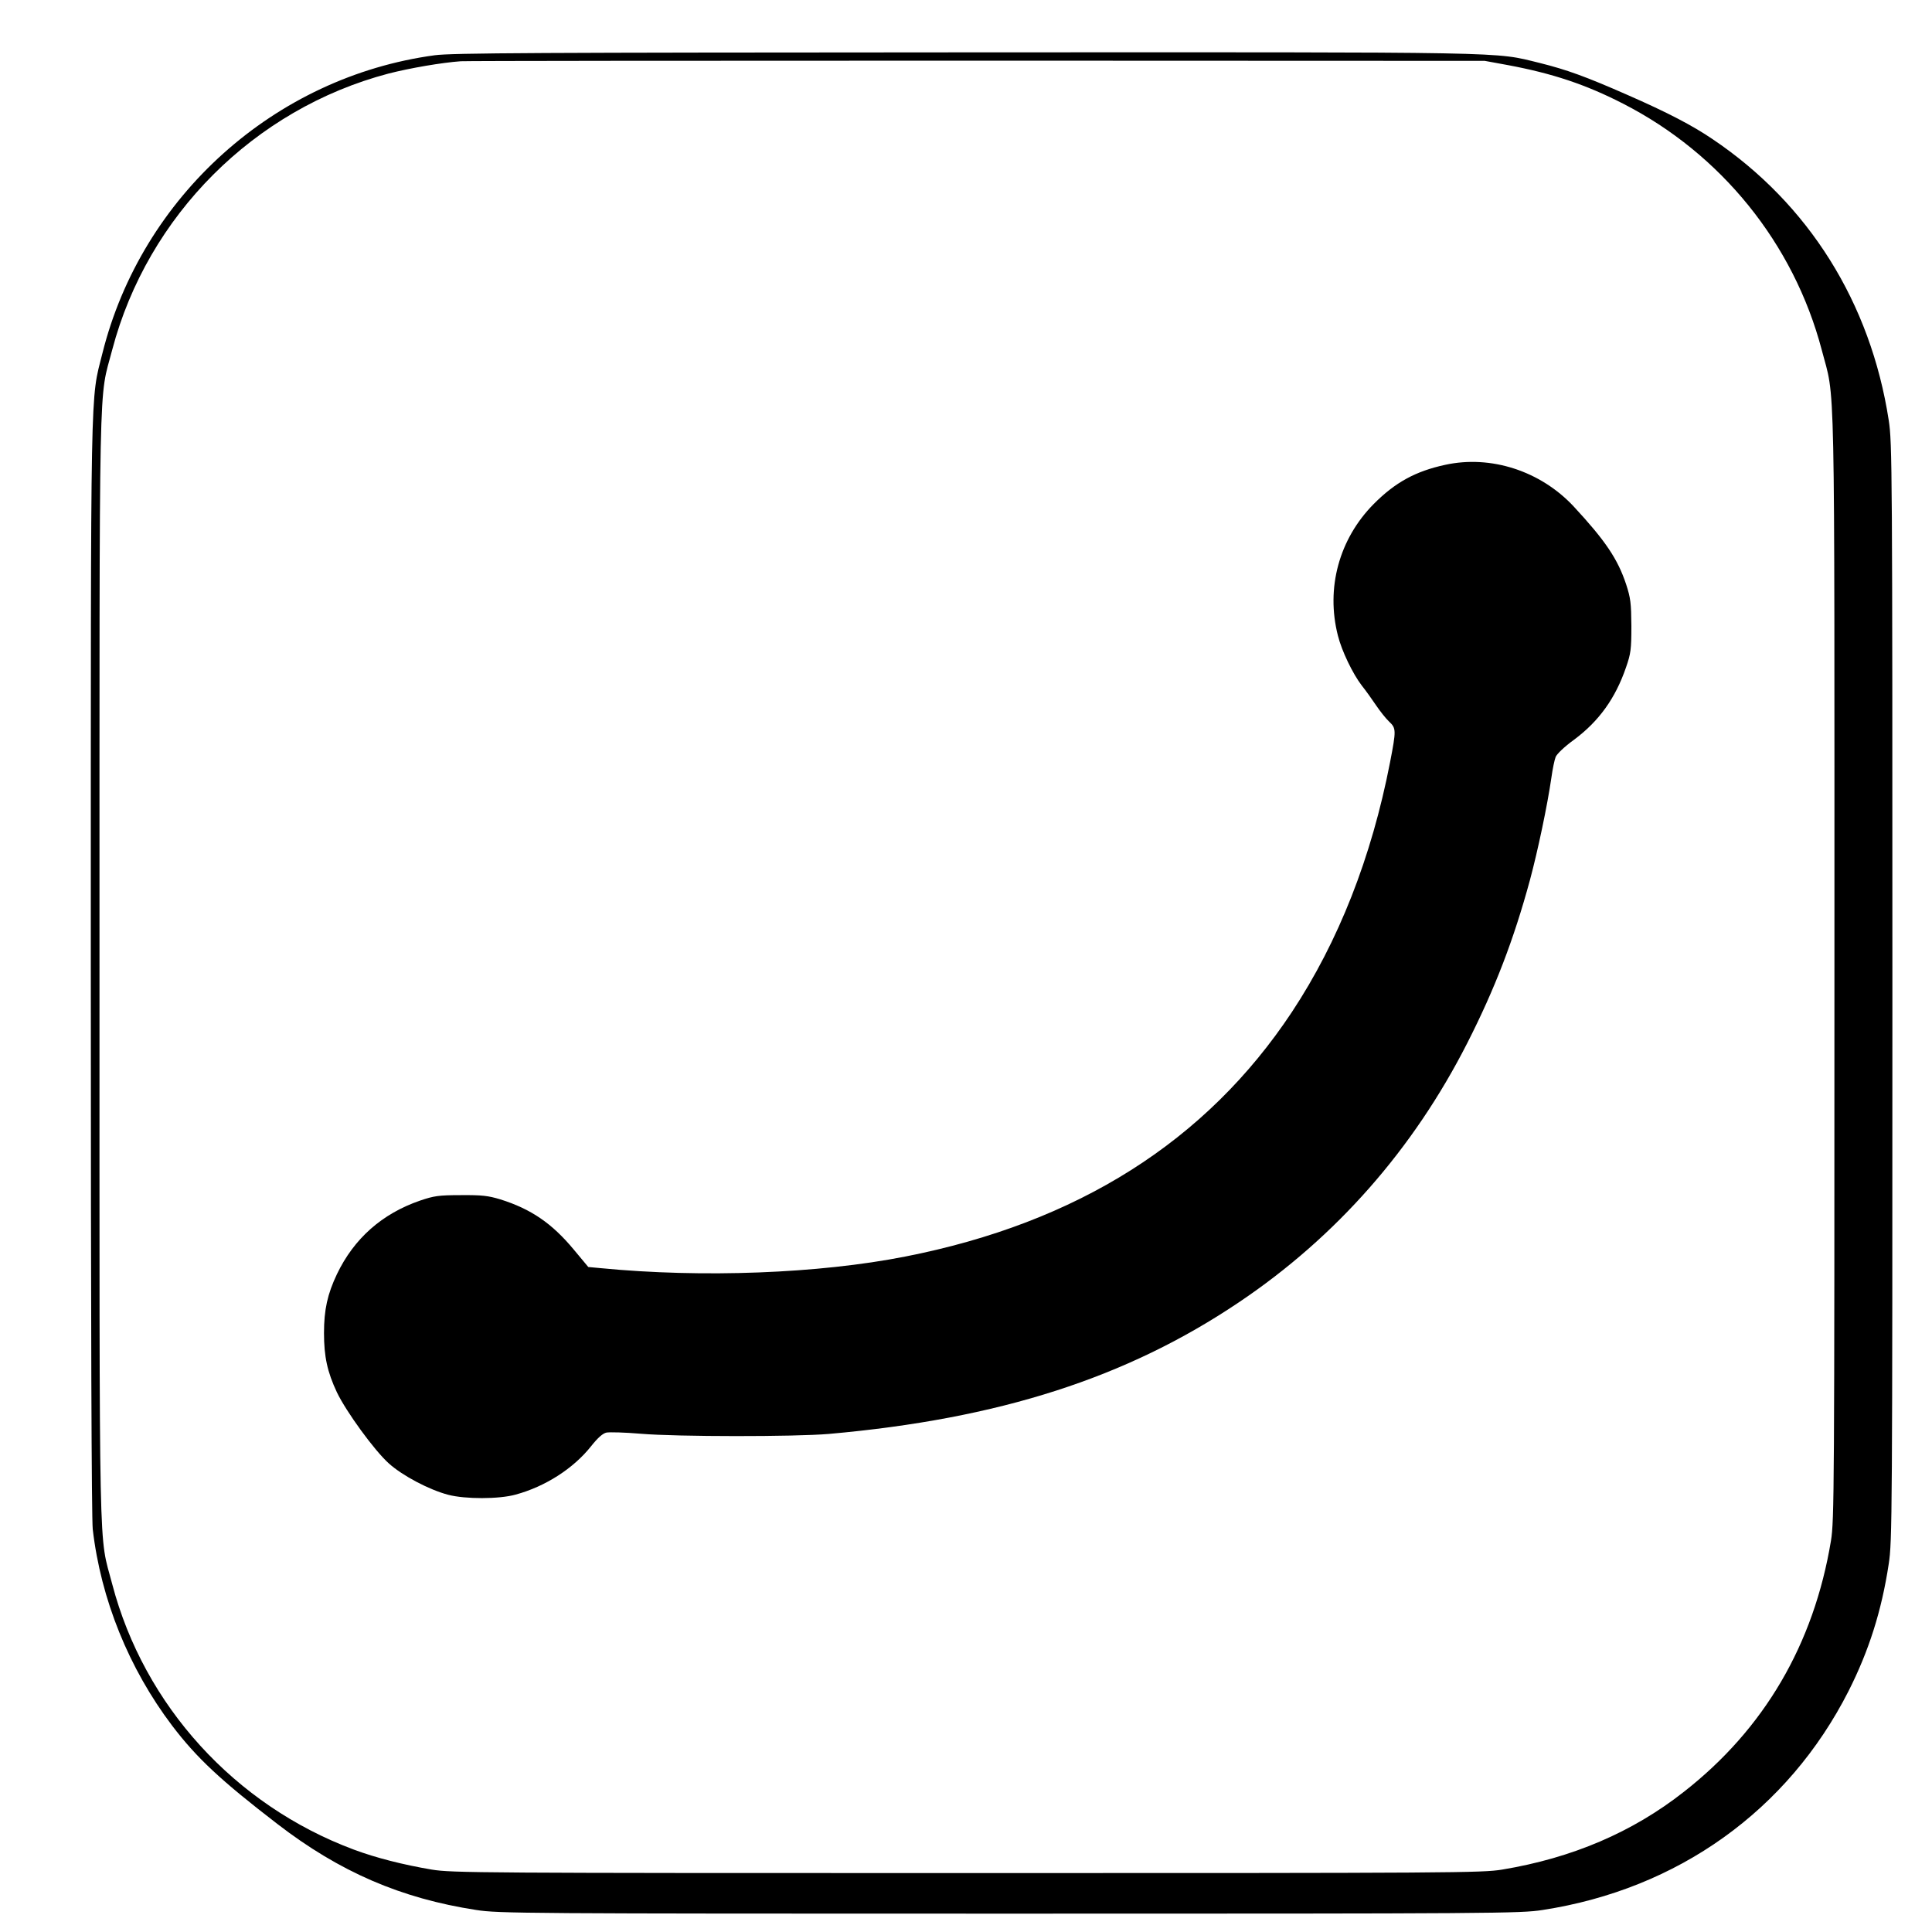 <?xml version="1.0" standalone="no"?>
<!DOCTYPE svg PUBLIC "-//W3C//DTD SVG 20010904//EN"
 "http://www.w3.org/TR/2001/REC-SVG-20010904/DTD/svg10.dtd">
<svg version="1.0" xmlns="http://www.w3.org/2000/svg"
 width="1000pt" height="1000pt" viewBox="0 0 1000 1000"
 preserveAspectRatio="xMidYMid meet">
<g transform="translate(0,1000) scale(0.1,-0.1)"
fill="#000000" stroke="none">
<path d="M2250 9714 c-828 -112 -1517 -730 -1720 -1543 -63 -252 -60 -76 -60
-3174 0 -1871 4 -2852 10 -2912 42 -363 187 -721 411 -1017 127 -167 251 -283
545 -509 322 -248 639 -385 1029 -445 115 -18 238 -19 2760 -19 2522 0 2645 1
2760 19 700 108 1269 515 1583 1133 105 208 171 414 208 658 18 115 19 243 19
2960 0 2717 -1 2845 -19 2960 -94 608 -414 1120 -912 1455 -103 70 -233 138
-441 229 -216 95 -313 130 -453 165 -242 59 -100 56 -2978 55 -2215 -1 -2654
-3 -2742 -15z m5555 -51 c230 -43 402 -100 595 -199 509 -260 884 -725 1029
-1274 71 -273 66 -12 66 -3195 0 -2721 -1 -2865 -18 -2970 -89 -537 -346 -975
-762 -1300 -266 -209 -578 -342 -940 -402 -105 -17 -242 -18 -2770 -18 -2528
0 -2665 1 -2770 18 -148 25 -290 61 -405 104 -615 230 -1084 745 -1249 1373
-71 273 -66 12 -66 3195 0 3183 -5 2922 66 3195 183 694 735 1246 1429 1429
113 29 277 57 375 64 28 2 1231 3 2675 3 l2625 -1 120 -22z"/>
<path d="M7480 7594 c-153 -33 -259 -91 -370 -203 -179 -181 -248 -435 -185
-681 20 -80 77 -198 124 -259 20 -25 53 -71 73 -101 21 -31 51 -69 68 -85 37
-35 37 -44 5 -210 -96 -494 -267 -928 -508 -1293 -443 -669 -1110 -1091 -2002
-1266 -447 -88 -1050 -111 -1575 -60 l-65 6 -75 90 c-113 136 -221 210 -380
260 -63 19 -95 23 -205 22 -115 0 -139 -4 -210 -28 -198 -68 -343 -197 -431
-381 -49 -103 -67 -184 -67 -305 0 -121 17 -201 67 -307 48 -100 194 -301 269
-368 70 -63 208 -136 307 -162 88 -23 263 -23 349 1 154 42 299 135 391 251
34 43 60 66 79 70 16 3 96 1 177 -6 190 -16 797 -16 974 -1 881 78 1542 290
2125 683 502 338 900 791 1179 1339 144 283 241 536 325 845 41 153 90 385
111 530 6 44 16 92 22 107 6 15 45 53 95 89 129 96 214 214 269 374 25 72 28
93 28 215 -1 119 -4 144 -27 215 -44 133 -109 228 -272 404 -171 183 -428 267
-665 215z"/>
</g>
</svg>
